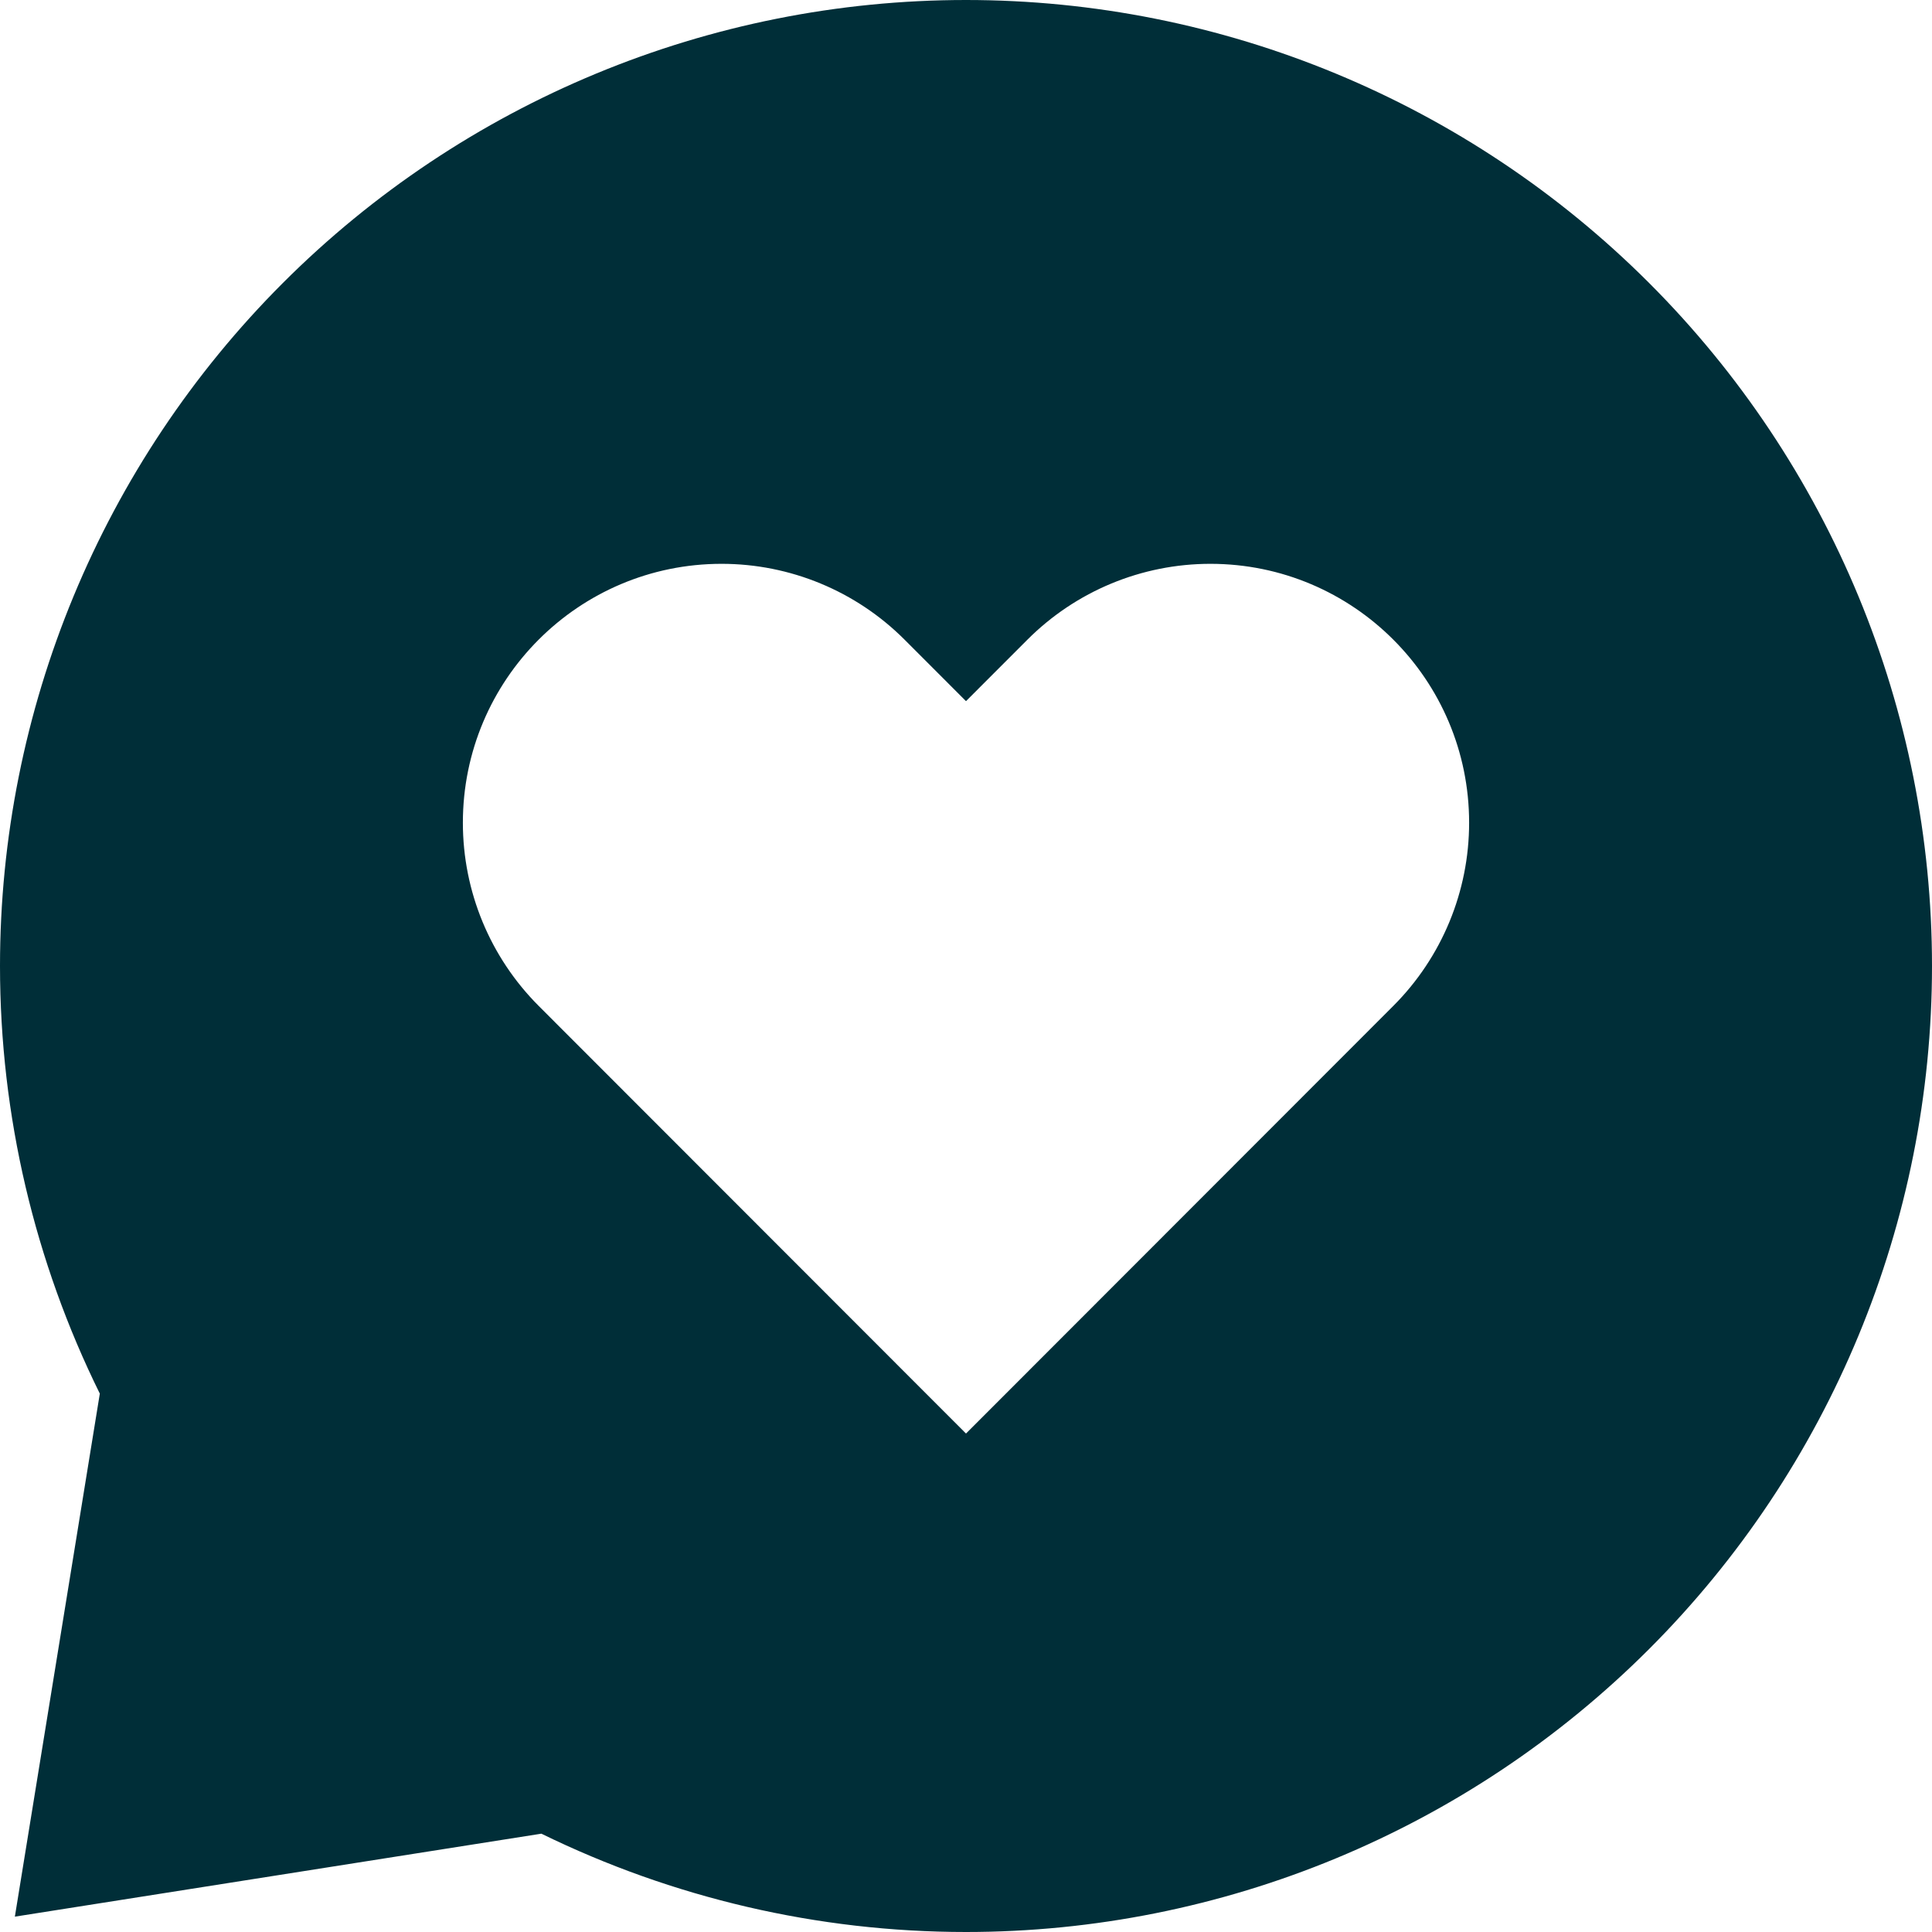 <svg xmlns="http://www.w3.org/2000/svg" fill="none" viewBox="0 0 36 36" id="Chat-Bubble-Oval-Favorite-Heart--Streamline-Sharp" height="36" width="36">
  <desc>
    Chat Bubble Oval Favorite Heart Streamline Icon: https://streamlinehq.com
  </desc>
  <g id="chat-bubble-oval-favorite-heart---message-bubble-chat-oval-favorite-like-important-bookmark-heart">
    <path id="Subtract" fill="#002e38" fill-rule="evenodd" d="M5.272 5.272C8.648 1.896 13.226 0 18 0s9.352 1.896 12.728 5.272C34.104 8.648 36 13.226 36 18s-1.896 9.352 -5.272 12.728C27.352 34.104 22.774 36 18 36c-2.769 0 -5.471 -0.638 -7.912 -1.832L0.277 35.714l1.583 -9.746C0.648 23.513 0 20.79 0 18c0 -4.774 1.896 -9.352 5.272 -12.728Zm12.728 7.793 -1.145 -1.146c-0.904 -0.905 -2.13 -1.413 -3.409 -1.413 -2.663 0 -4.821 2.16 -4.821 4.825 0 1.28 0.508 2.507 1.412 3.412l7.963 7.969 7.963 -7.969c0.904 -0.905 1.412 -2.132 1.412 -3.412 0 -2.665 -2.159 -4.825 -4.821 -4.825 -1.279 0 -2.505 0.508 -3.409 1.413l-1.145 1.146Z" clip-rule="evenodd" stroke-width="1.5"></path>
  </g>
</svg>